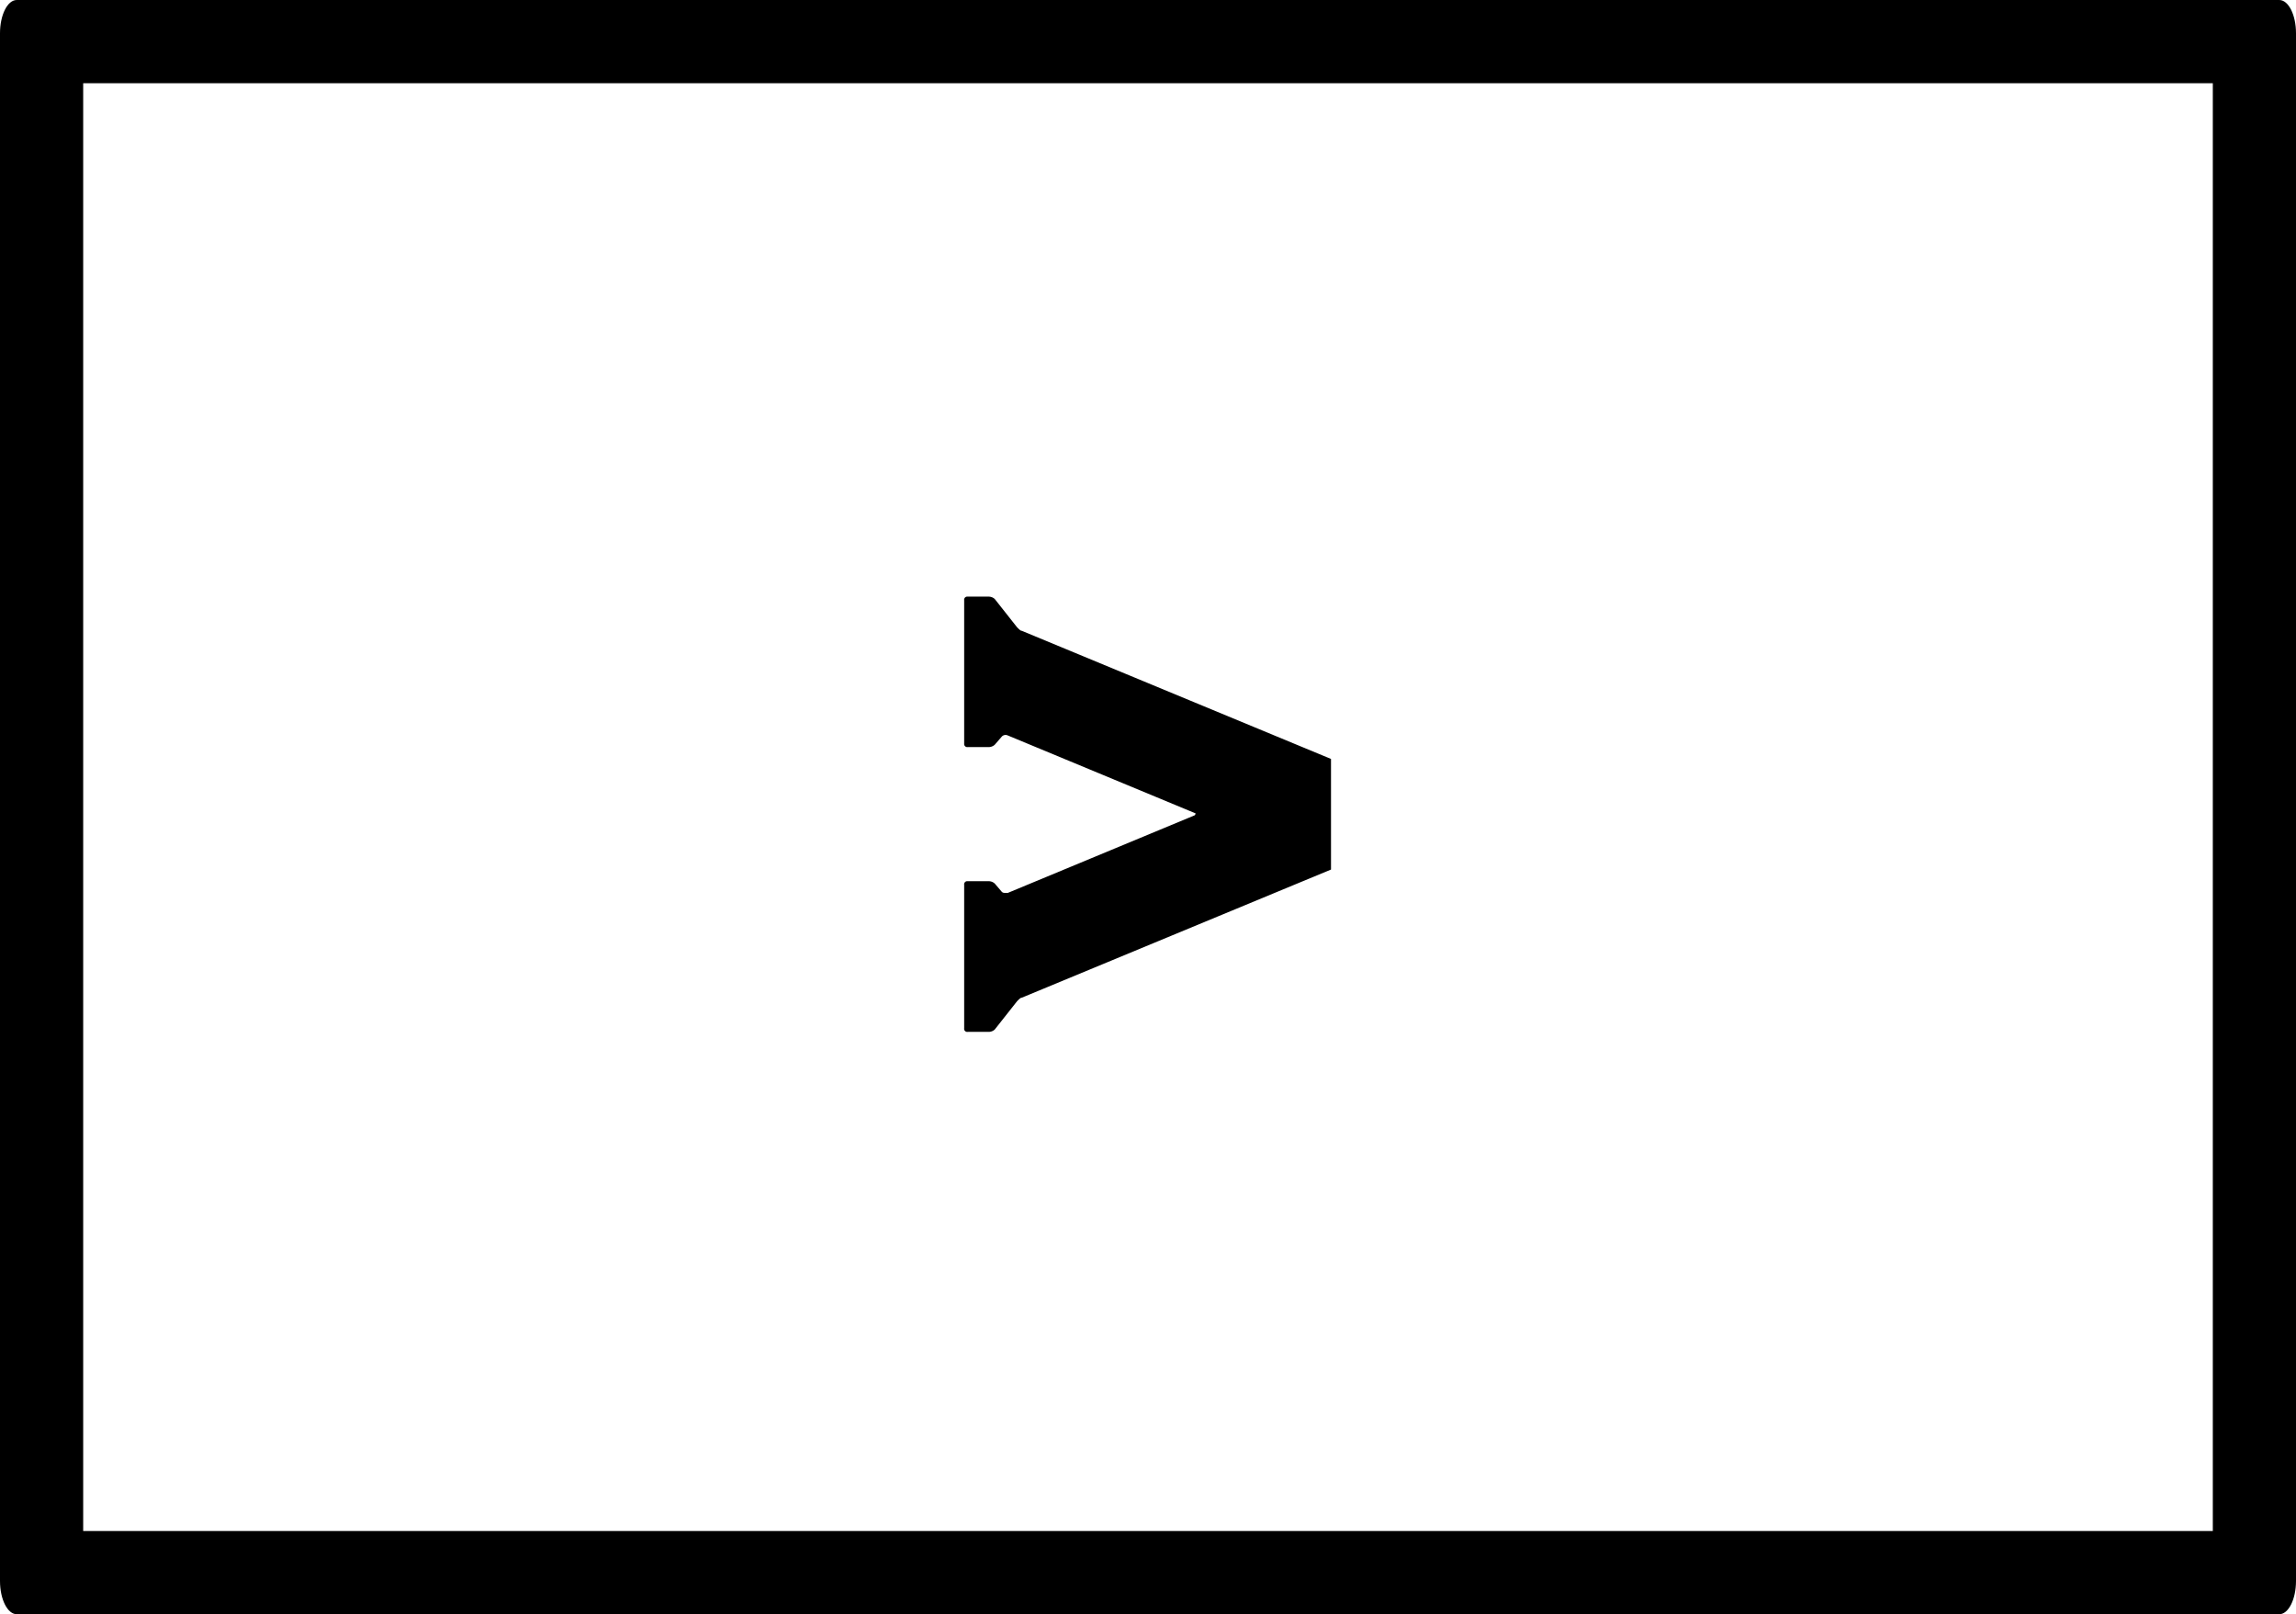 <svg id="seguinte" xmlns="http://www.w3.org/2000/svg" xmlns:xlink="http://www.w3.org/1999/xlink" width="138" height="97" viewBox="0 0 138 97">
  <defs>
    <clipPath id="clip-path">
      <rect id="Rectangle_5" data-name="Rectangle 5" width="22.049" height="26.148" fill="none"/>
    </clipPath>
  </defs>
  <g id="Group_6" data-name="Group 6" transform="translate(554 1020) rotate(180)">
    <g id="Group_4" data-name="Group 4" transform="translate(-1121 3)">
      <g id="Group_1" data-name="Group 1" transform="translate(1617.049 981.148) rotate(180)" clip-path="url(#clip-path)">
        <path id="Path_1" data-name="Path 1" d="M22.049,16.4,3.463,24.1c-.071,0-.141.071-.283.212l-1.342,1.7a.539.539,0,0,1-.353.142H.212A.187.187,0,0,1,0,25.936V17.314A.187.187,0,0,1,.212,17.1H1.484a.541.541,0,0,1,.353.141l.424.495c.071.071.141.071.353.071l11.237-4.665c.071-.07.071-.141,0-.141L2.615,8.339a.31.31,0,0,0-.353.071L1.837,8.9a.541.541,0,0,1-.353.141H.212A.187.187,0,0,1,0,8.834V.212A.187.187,0,0,1,.212,0H1.484a.543.543,0,0,1,.353.141l1.342,1.7c.142.142.212.212.283.212l18.586,7.7Z" transform="translate(0 0)"/>
      </g>
      <g id="Path_2" data-name="Path 2" transform="translate(1532 930)" fill="none">
        <path d="M6.007-10H141.993c.556,0,1.007.9,1.007,2V85c0,1.1-.451,2-1.007,2H6.007C5.451,87,5,86.1,5,85V-8C5-9.1,5.451-10,6.007-10Z" stroke="none"/>
        <path d="M 10 -5 L 10 82 L 138 82 L 138 -5 L 10 -5 M 6.007 -10 L 141.993 -10 C 142.549 -10 143 -9.105 143 -8 L 143 85 C 143 86.105 142.549 87 141.993 87 L 6.007 87 C 5.451 87 5 86.105 5 85 L 5 -8 C 5 -9.105 5.451 -10 6.007 -10 Z" stroke="none" fill="#000"/>
      </g>
    </g>
  </g>
</svg>
